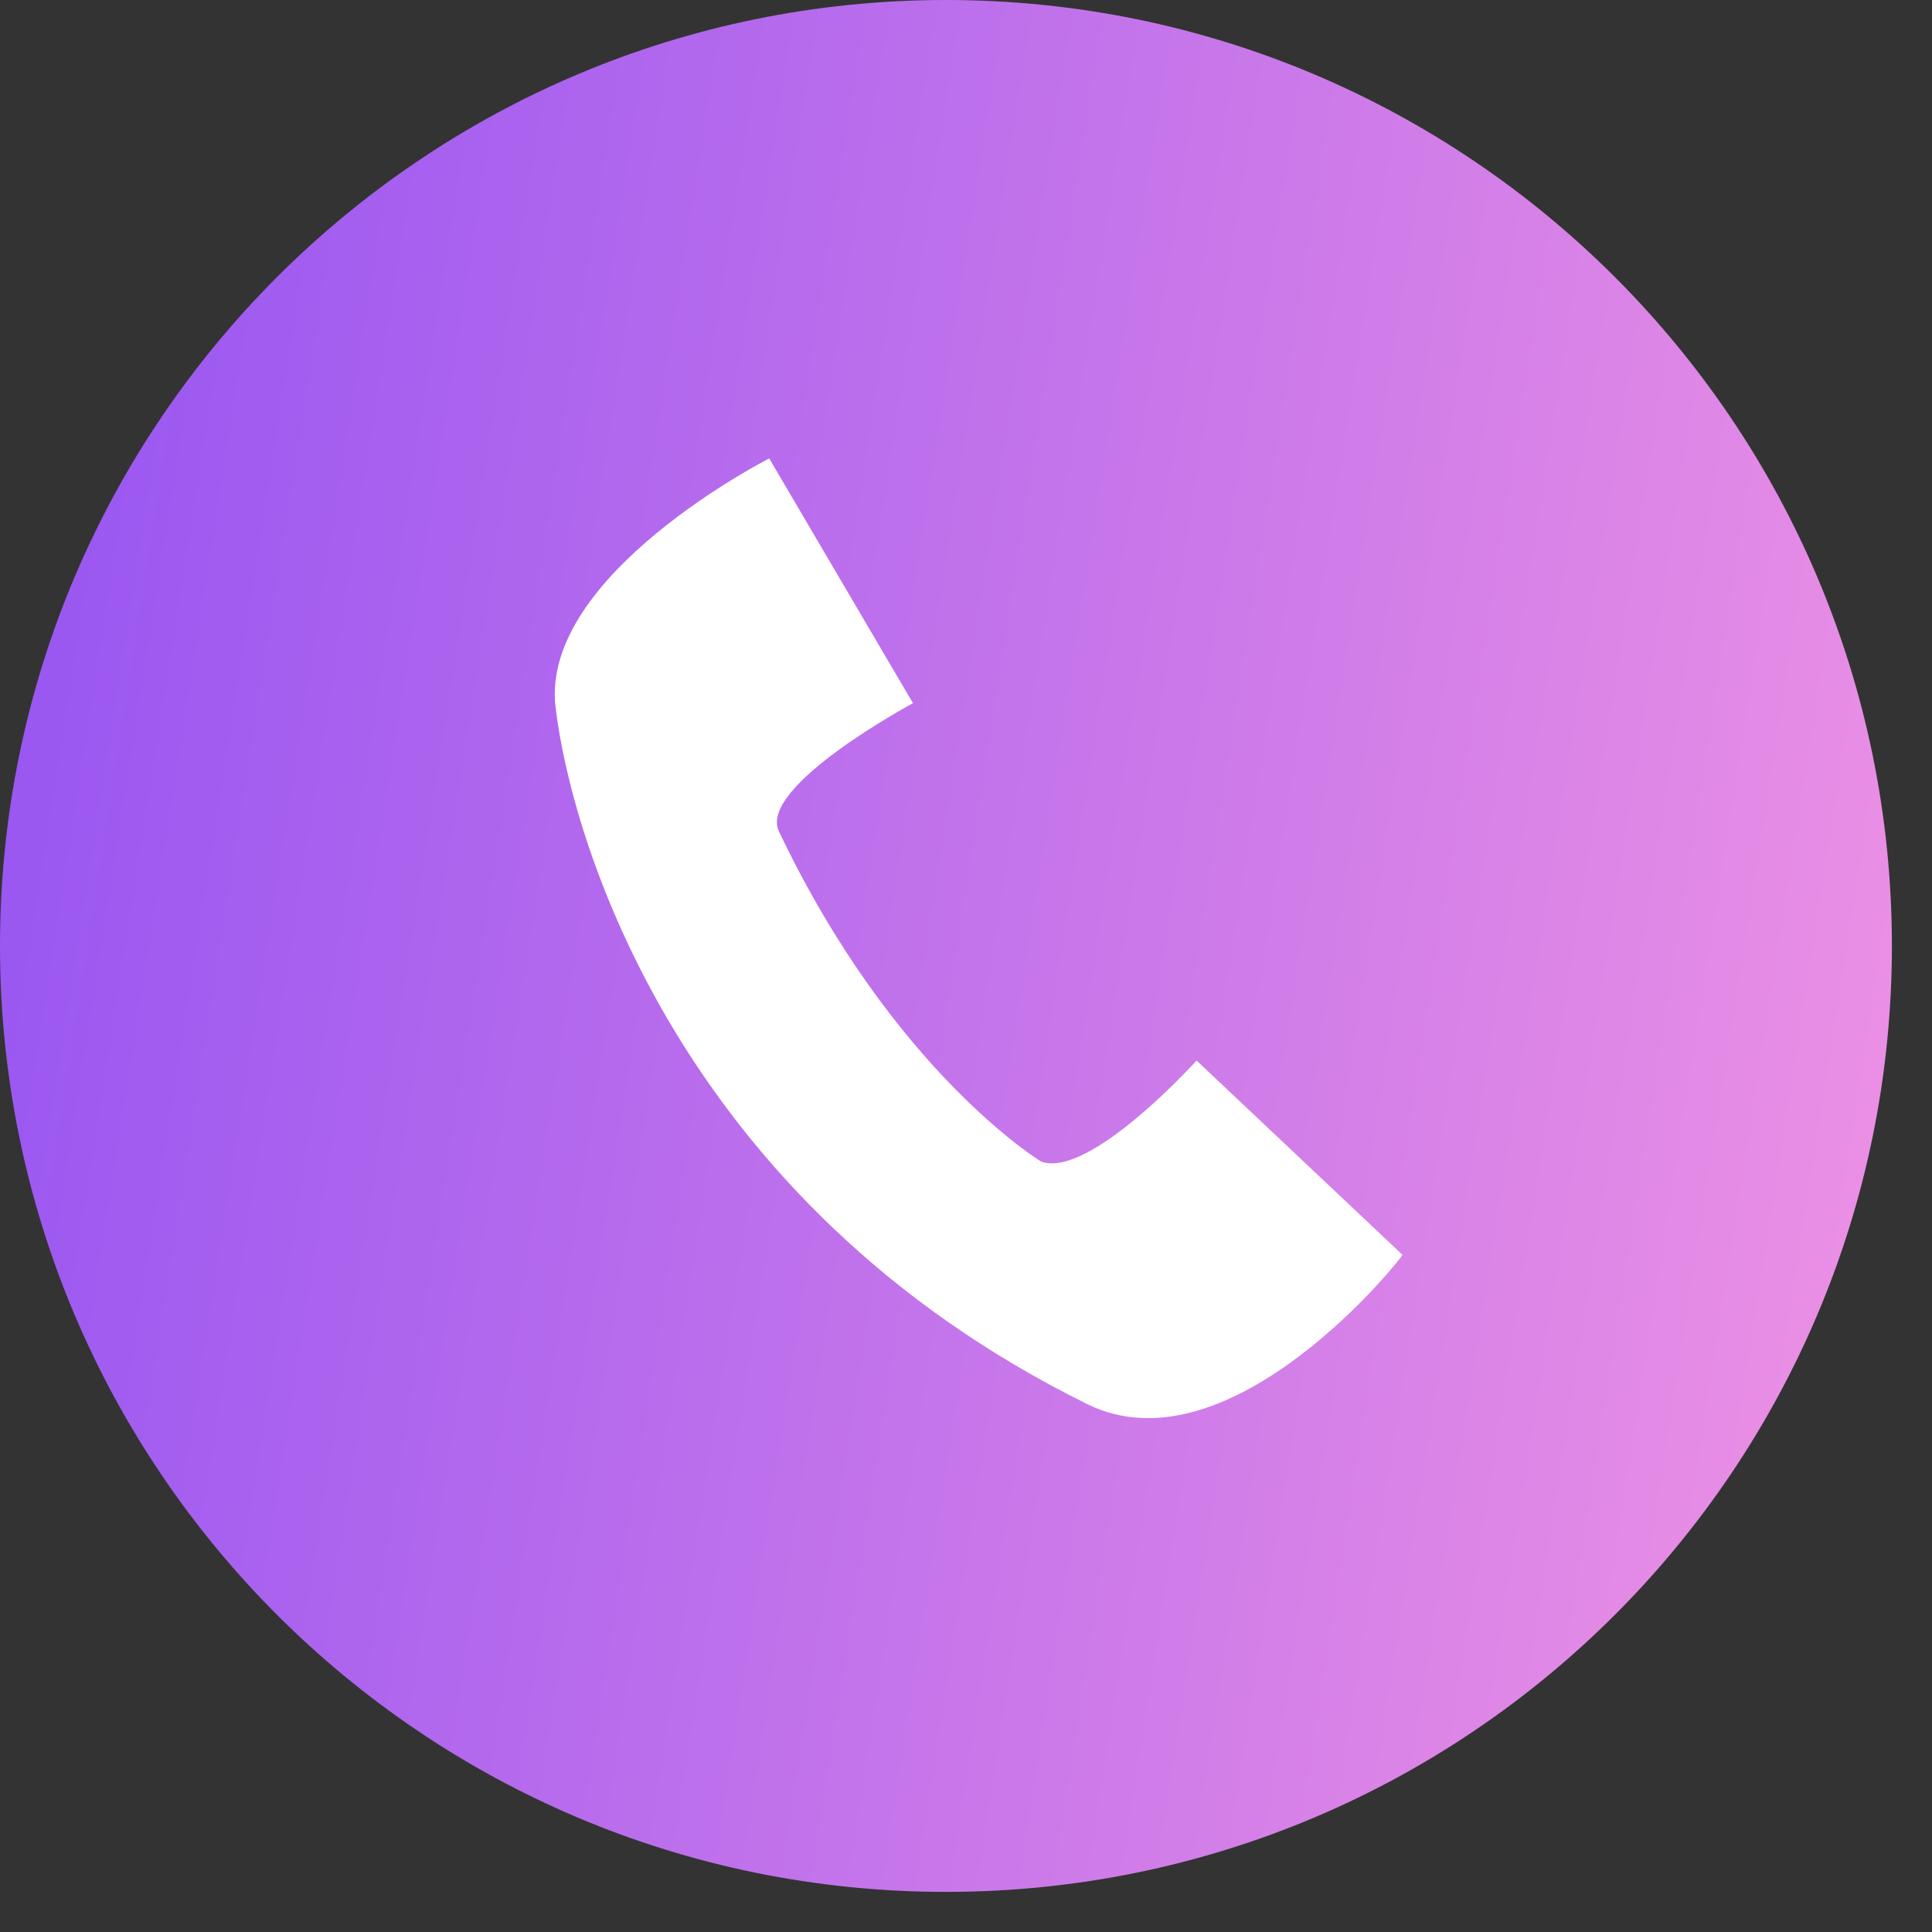 <?xml version="1.0" encoding="UTF-8"?> <svg xmlns="http://www.w3.org/2000/svg" width="29" height="29" viewBox="0 0 29 29" fill="none"><rect x="0" y="0" width="29" height="29" fill="#333333" stroke="none"/> <circle cx="14.214" cy="14.214" r="9.268" fill="white"></circle> <path d="M14.199 0C6.356 0 0 6.356 0 14.199C0 22.042 6.356 28.398 14.199 28.398C22.042 28.398 28.398 22.042 28.398 14.199C28.398 6.356 22.042 0 14.199 0ZM16.328 21.08C10.175 18.048 8.572 12.596 8.339 10.613C8.105 8.63 11.546 6.881 11.546 6.881L13.704 10.555C13.704 10.555 11.371 11.808 11.692 12.479C13.412 16.094 15.628 17.436 15.628 17.436C16.357 17.698 17.961 15.919 17.961 15.919L21.051 18.835C21.08 18.835 18.485 22.13 16.327 21.08L16.328 21.08Z" fill="url(#paint0_linear_136_331)"></path> <defs> <linearGradient id="paint0_linear_136_331" x1="0" y1="0" x2="34.469" y2="5.389" gradientUnits="userSpaceOnUse"> <stop stop-color="#9453F2"></stop> <stop offset="1" stop-color="#F798E3"></stop> </linearGradient> </defs> </svg> 